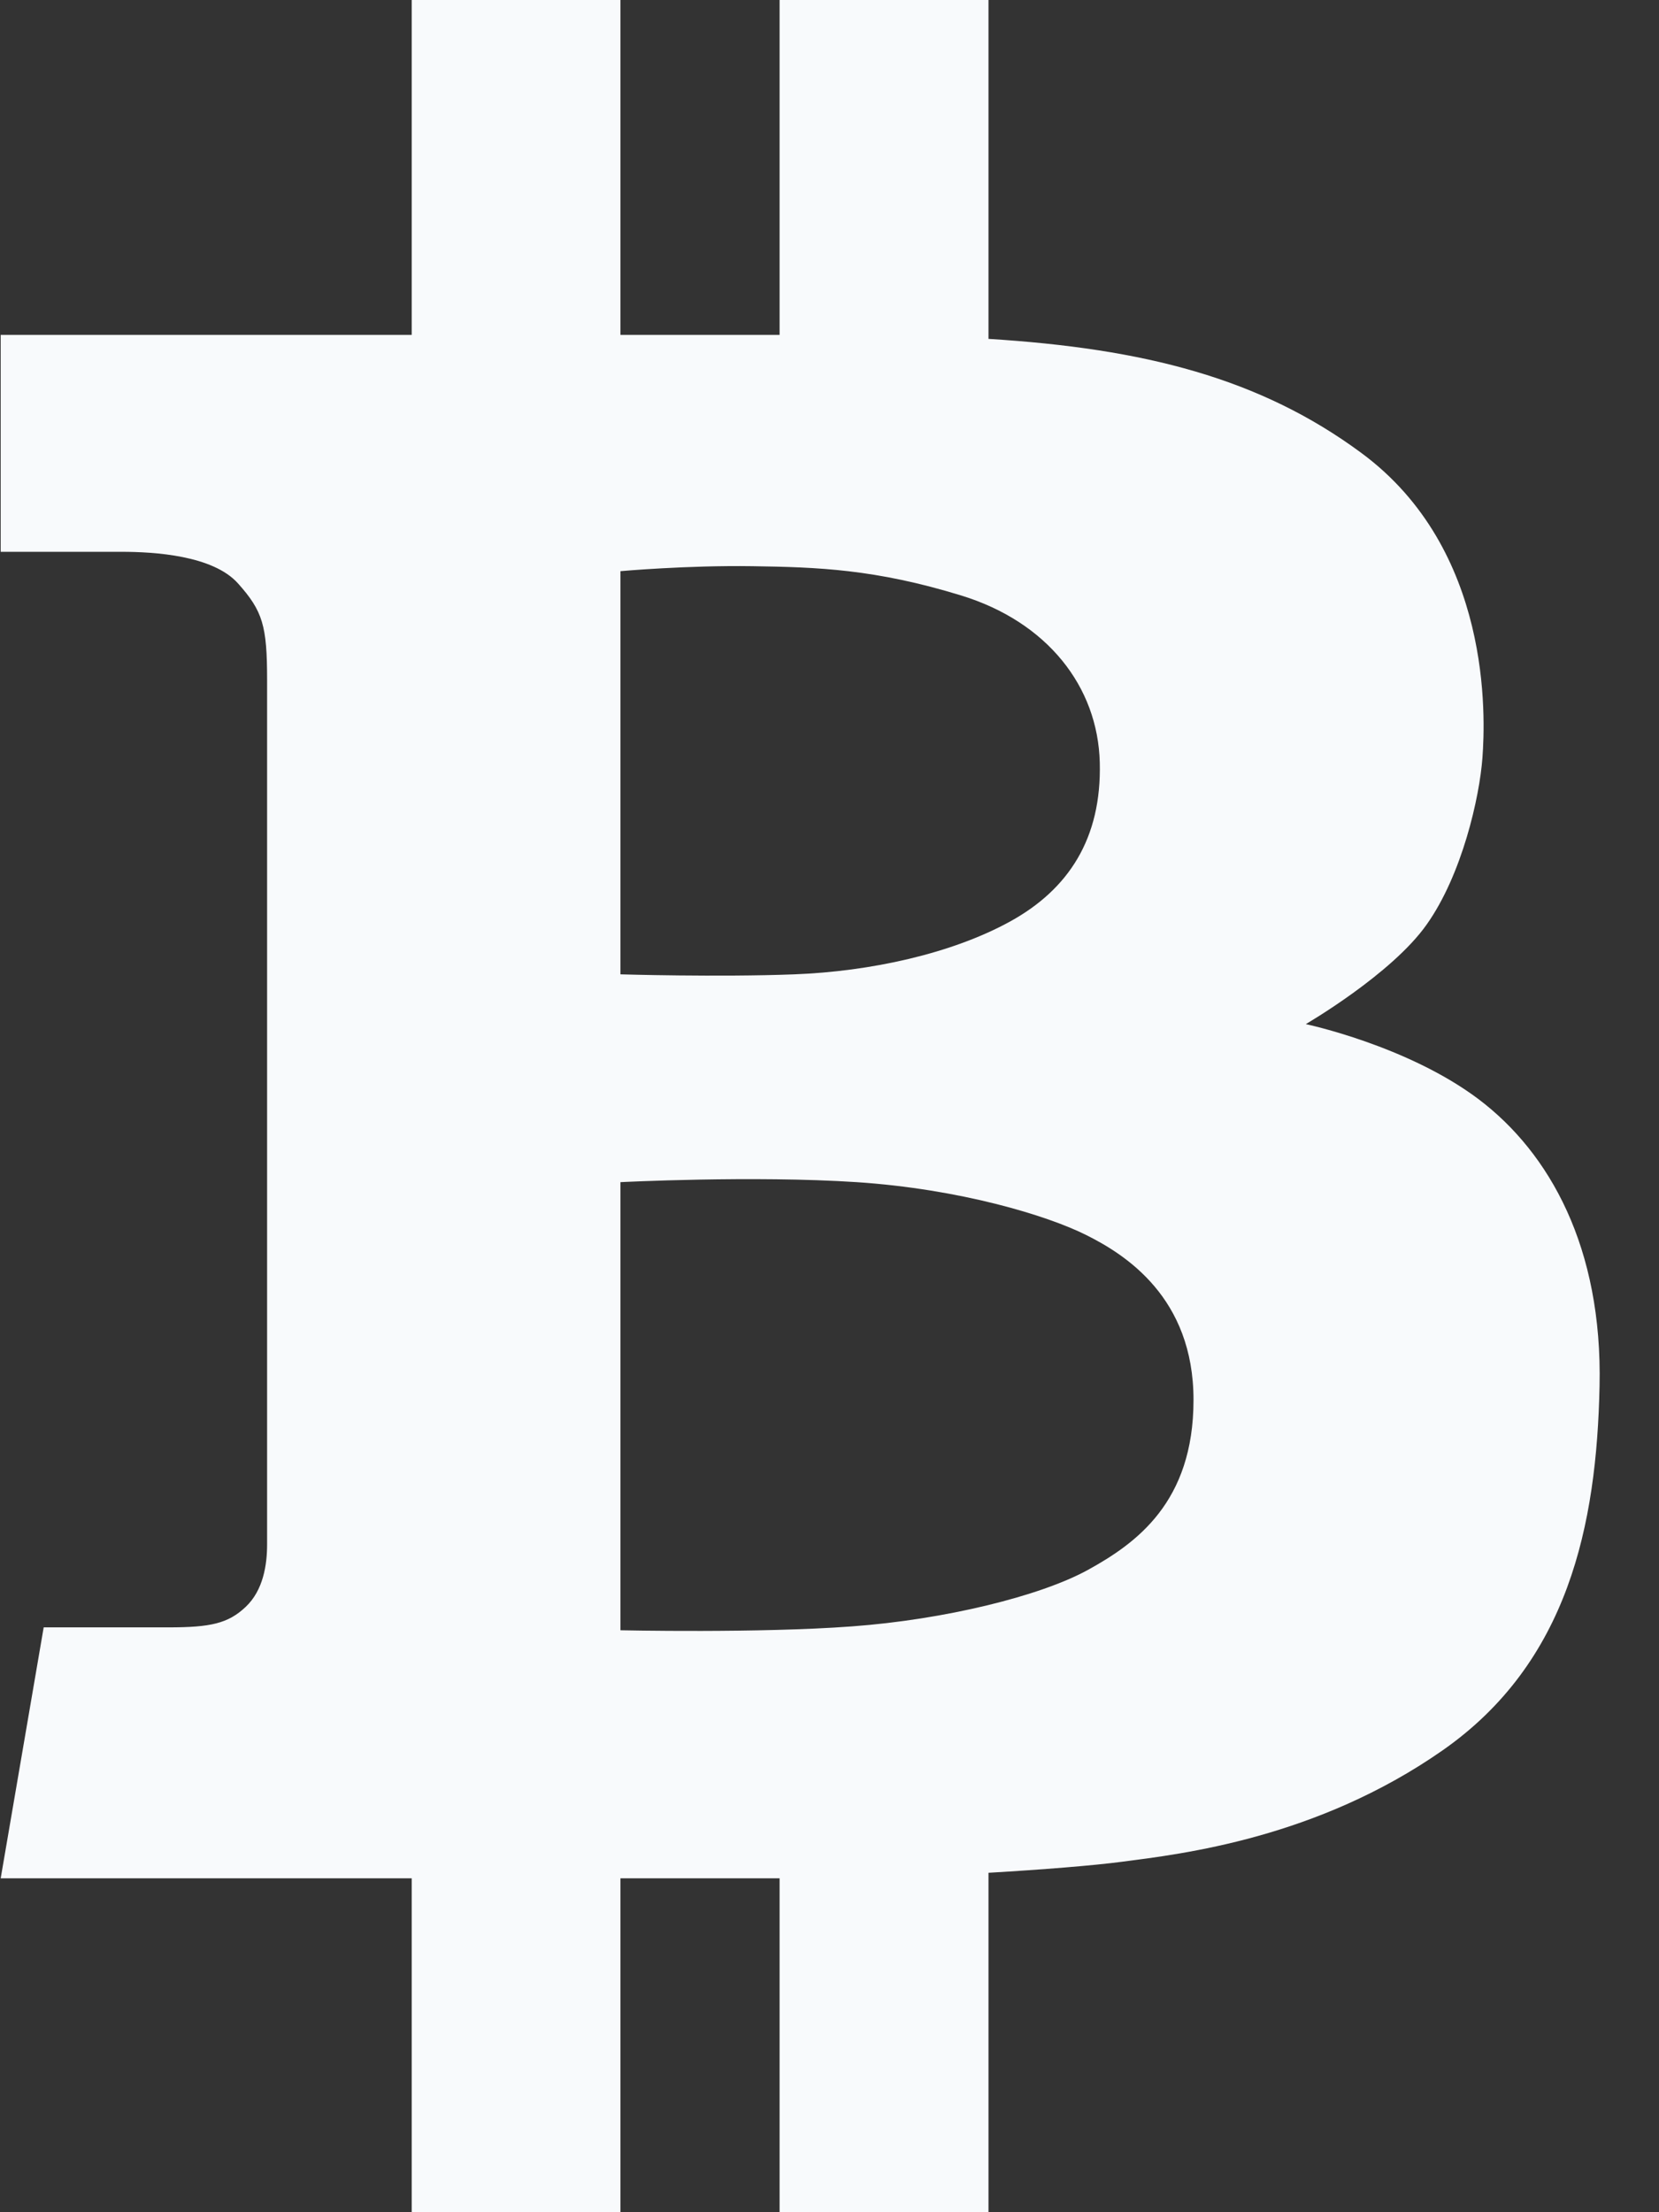 <?xml version="1.0" encoding="UTF-8"?>
<svg xmlns="http://www.w3.org/2000/svg" width="12" height="16" viewBox="0 0 12 16" fill="none">
  <rect x="0" y="0" width="12" height="16" fill="#333333" stroke="none"/>
  <path d="M10.695 7.95C10.18 7.562 9.445 7.407 9.445 7.407C9.445 7.407 10.067 7.046 10.32 6.686C10.575 6.326 10.702 5.768 10.723 5.479C10.744 5.189 10.794 3.975 9.847 3.276C9.115 2.735 8.277 2.521 7.15 2.451V0H5.639V2.422H4.488V0H2.978V2.422H0.005V3.991H0.879C1.117 3.991 1.54 4.017 1.721 4.219C1.901 4.42 1.932 4.526 1.932 4.918L1.932 11.17C1.932 11.319 1.904 11.502 1.777 11.622C1.65 11.742 1.523 11.77 1.219 11.77H0.316L0.005 13.585H2.978V16H4.488V13.585H5.639V16H7.15V13.545C7.541 13.522 7.905 13.493 8.118 13.465C8.548 13.409 9.523 13.296 10.434 12.66C11.345 12.024 11.549 11.029 11.57 10.026C11.592 9.024 11.21 8.339 10.695 7.95ZM4.488 4.131C4.488 4.131 4.968 4.088 5.442 4.095C5.915 4.102 6.331 4.116 6.953 4.307C7.574 4.498 7.941 4.964 7.955 5.515C7.969 6.065 7.729 6.432 7.306 6.665C6.882 6.898 6.296 7.026 5.745 7.047C5.195 7.068 4.488 7.047 4.488 7.047V4.131ZM7.87 11.354C7.525 11.544 6.832 11.714 6.162 11.763C5.491 11.813 4.488 11.791 4.488 11.791V8.55C4.488 8.55 5.449 8.501 6.197 8.55C6.946 8.6 7.574 8.791 7.856 8.932C8.139 9.073 8.633 9.384 8.633 10.125C8.633 10.867 8.216 11.163 7.87 11.354Z" fill="#F8FAFC"></path>
</svg>

